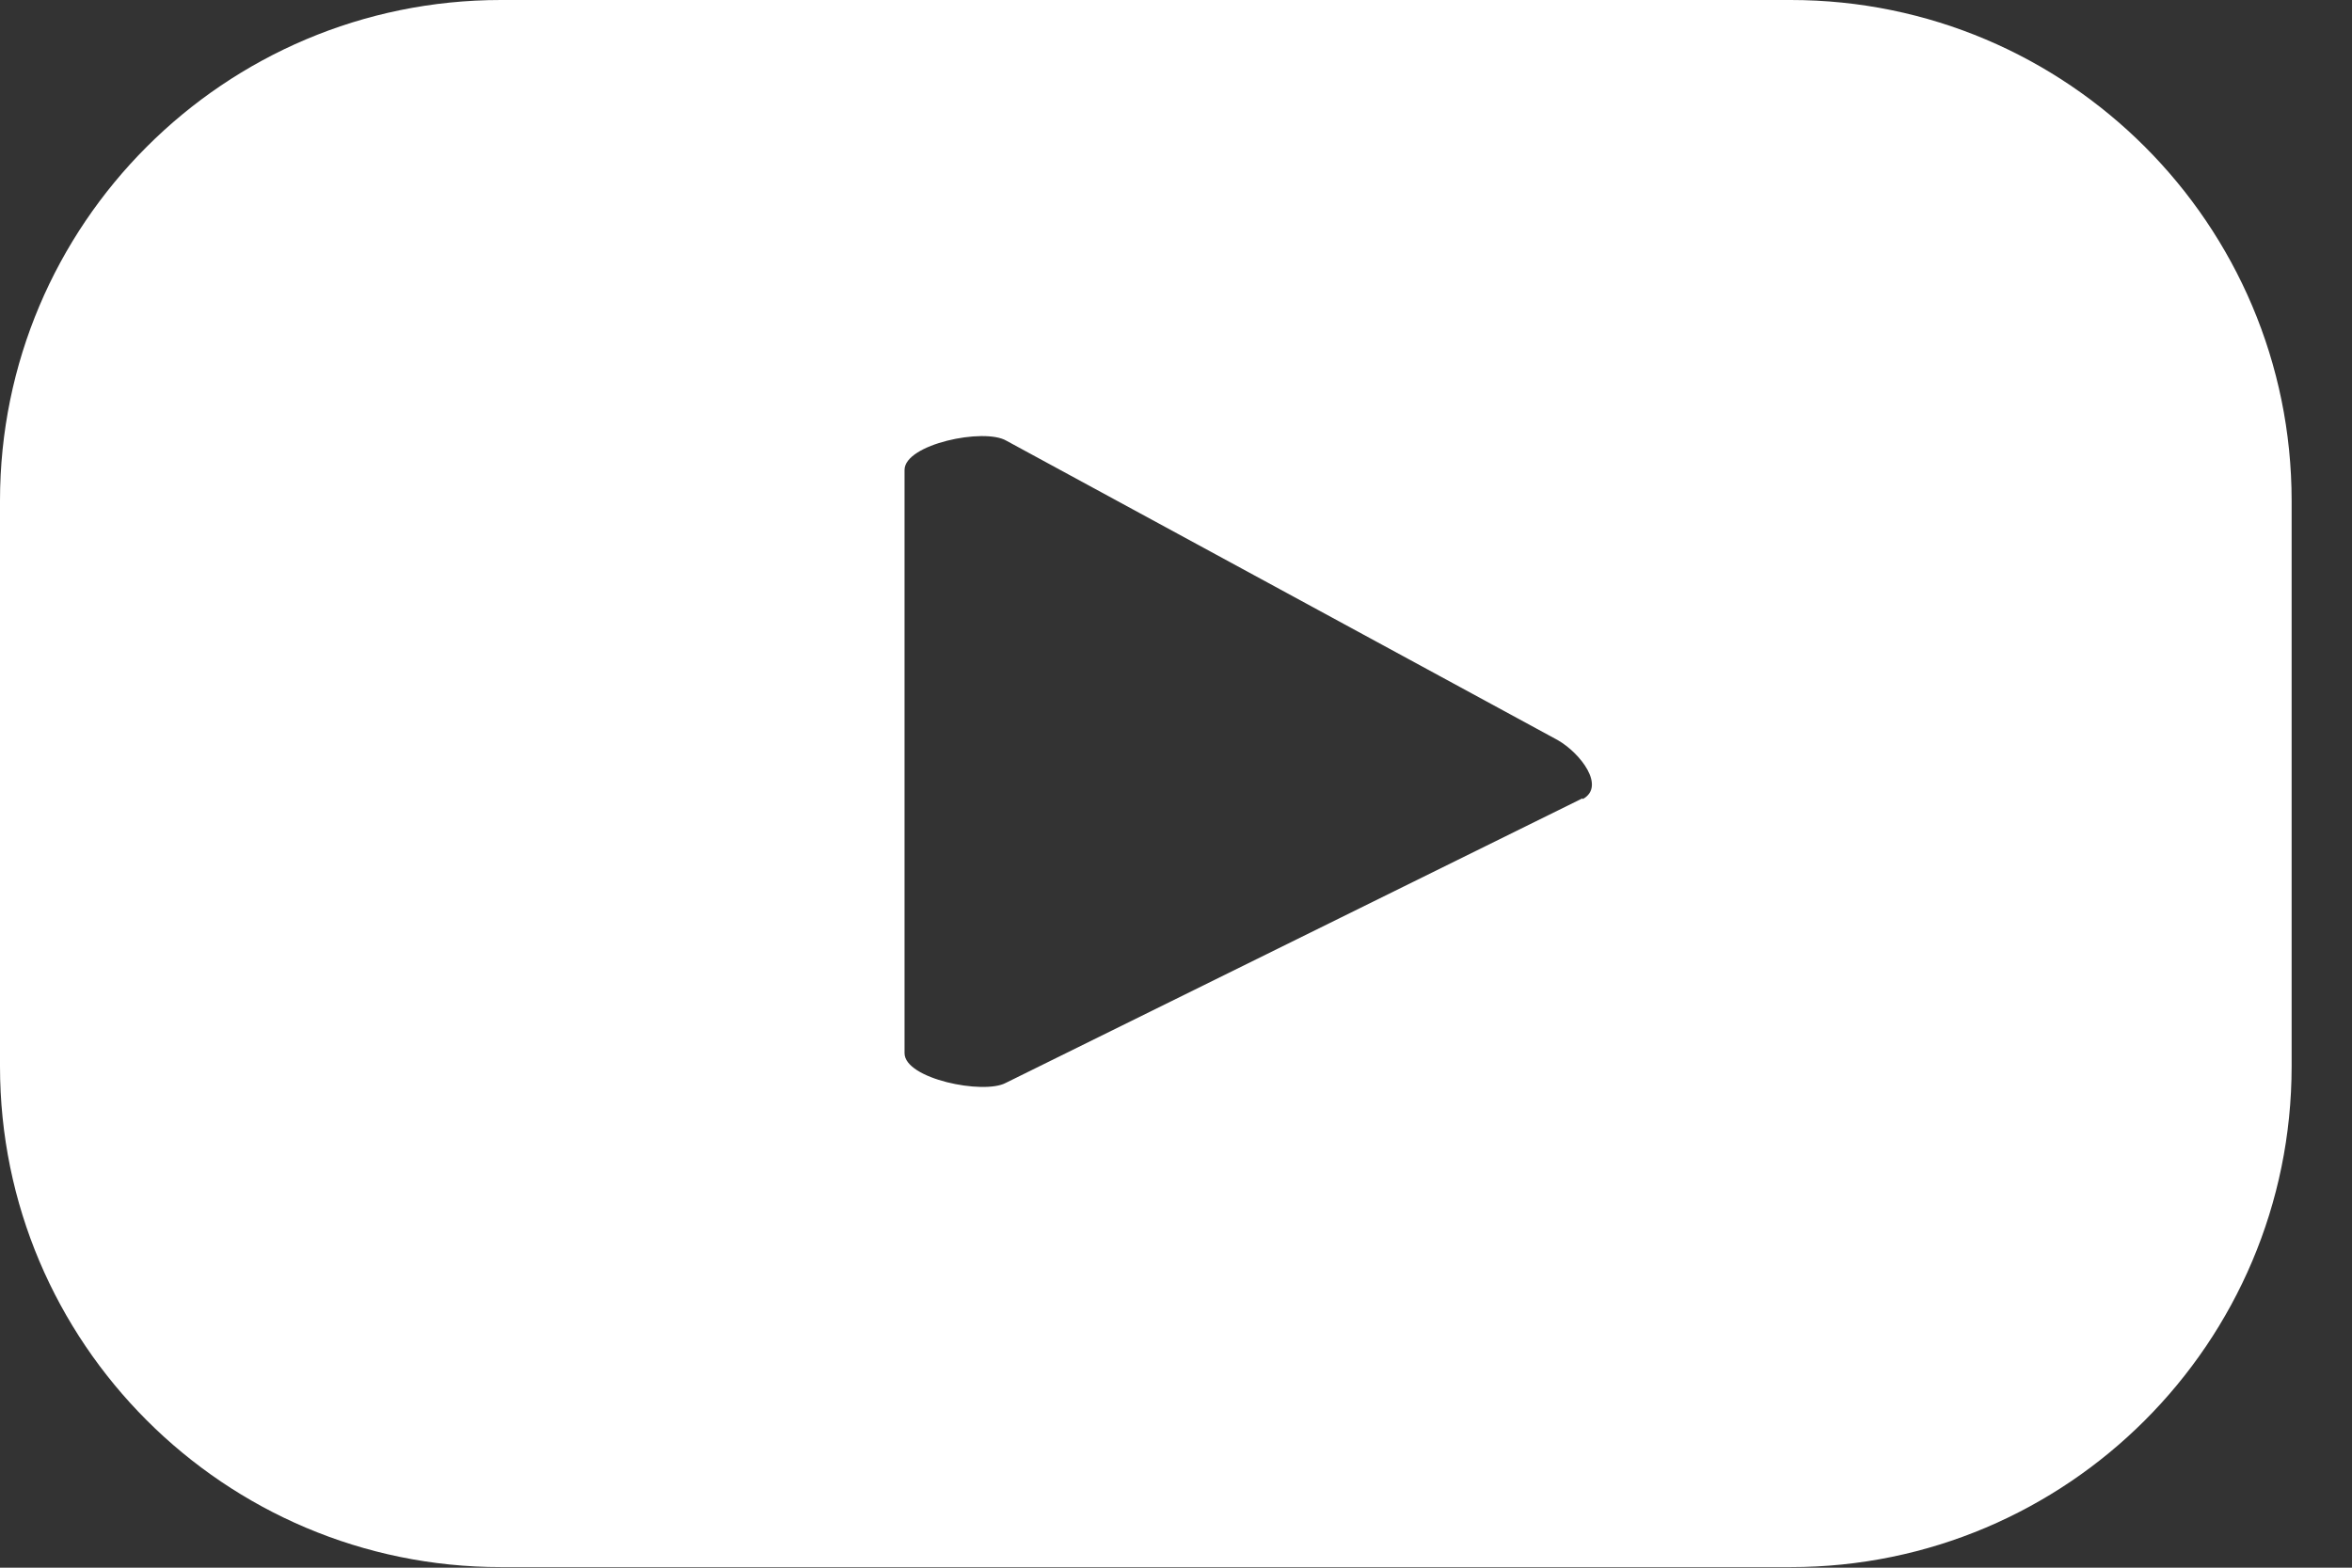 <svg width="36" height="24" viewBox="0 0 36 24" fill="none" xmlns="http://www.w3.org/2000/svg">
<rect x="0" y="0" width="36" height="24" fill="#333333" stroke="none"/>
<path d="M35.076 7.667C35.076 3.435 31.641 0 27.409 0H7.667C3.435 0 0 3.435 0 7.667V16.324C0 20.556 3.435 23.991 7.667 23.991H27.409C31.641 23.991 35.076 20.556 35.076 16.324V7.667ZM24.219 12.223L15.395 16.578C15.054 16.762 13.845 16.517 13.845 16.123V7.194C13.845 6.8 15.062 6.545 15.404 6.747L23.842 11.33C24.193 11.531 24.578 12.039 24.228 12.232L24.219 12.223Z" fill="white"/>
</svg>
